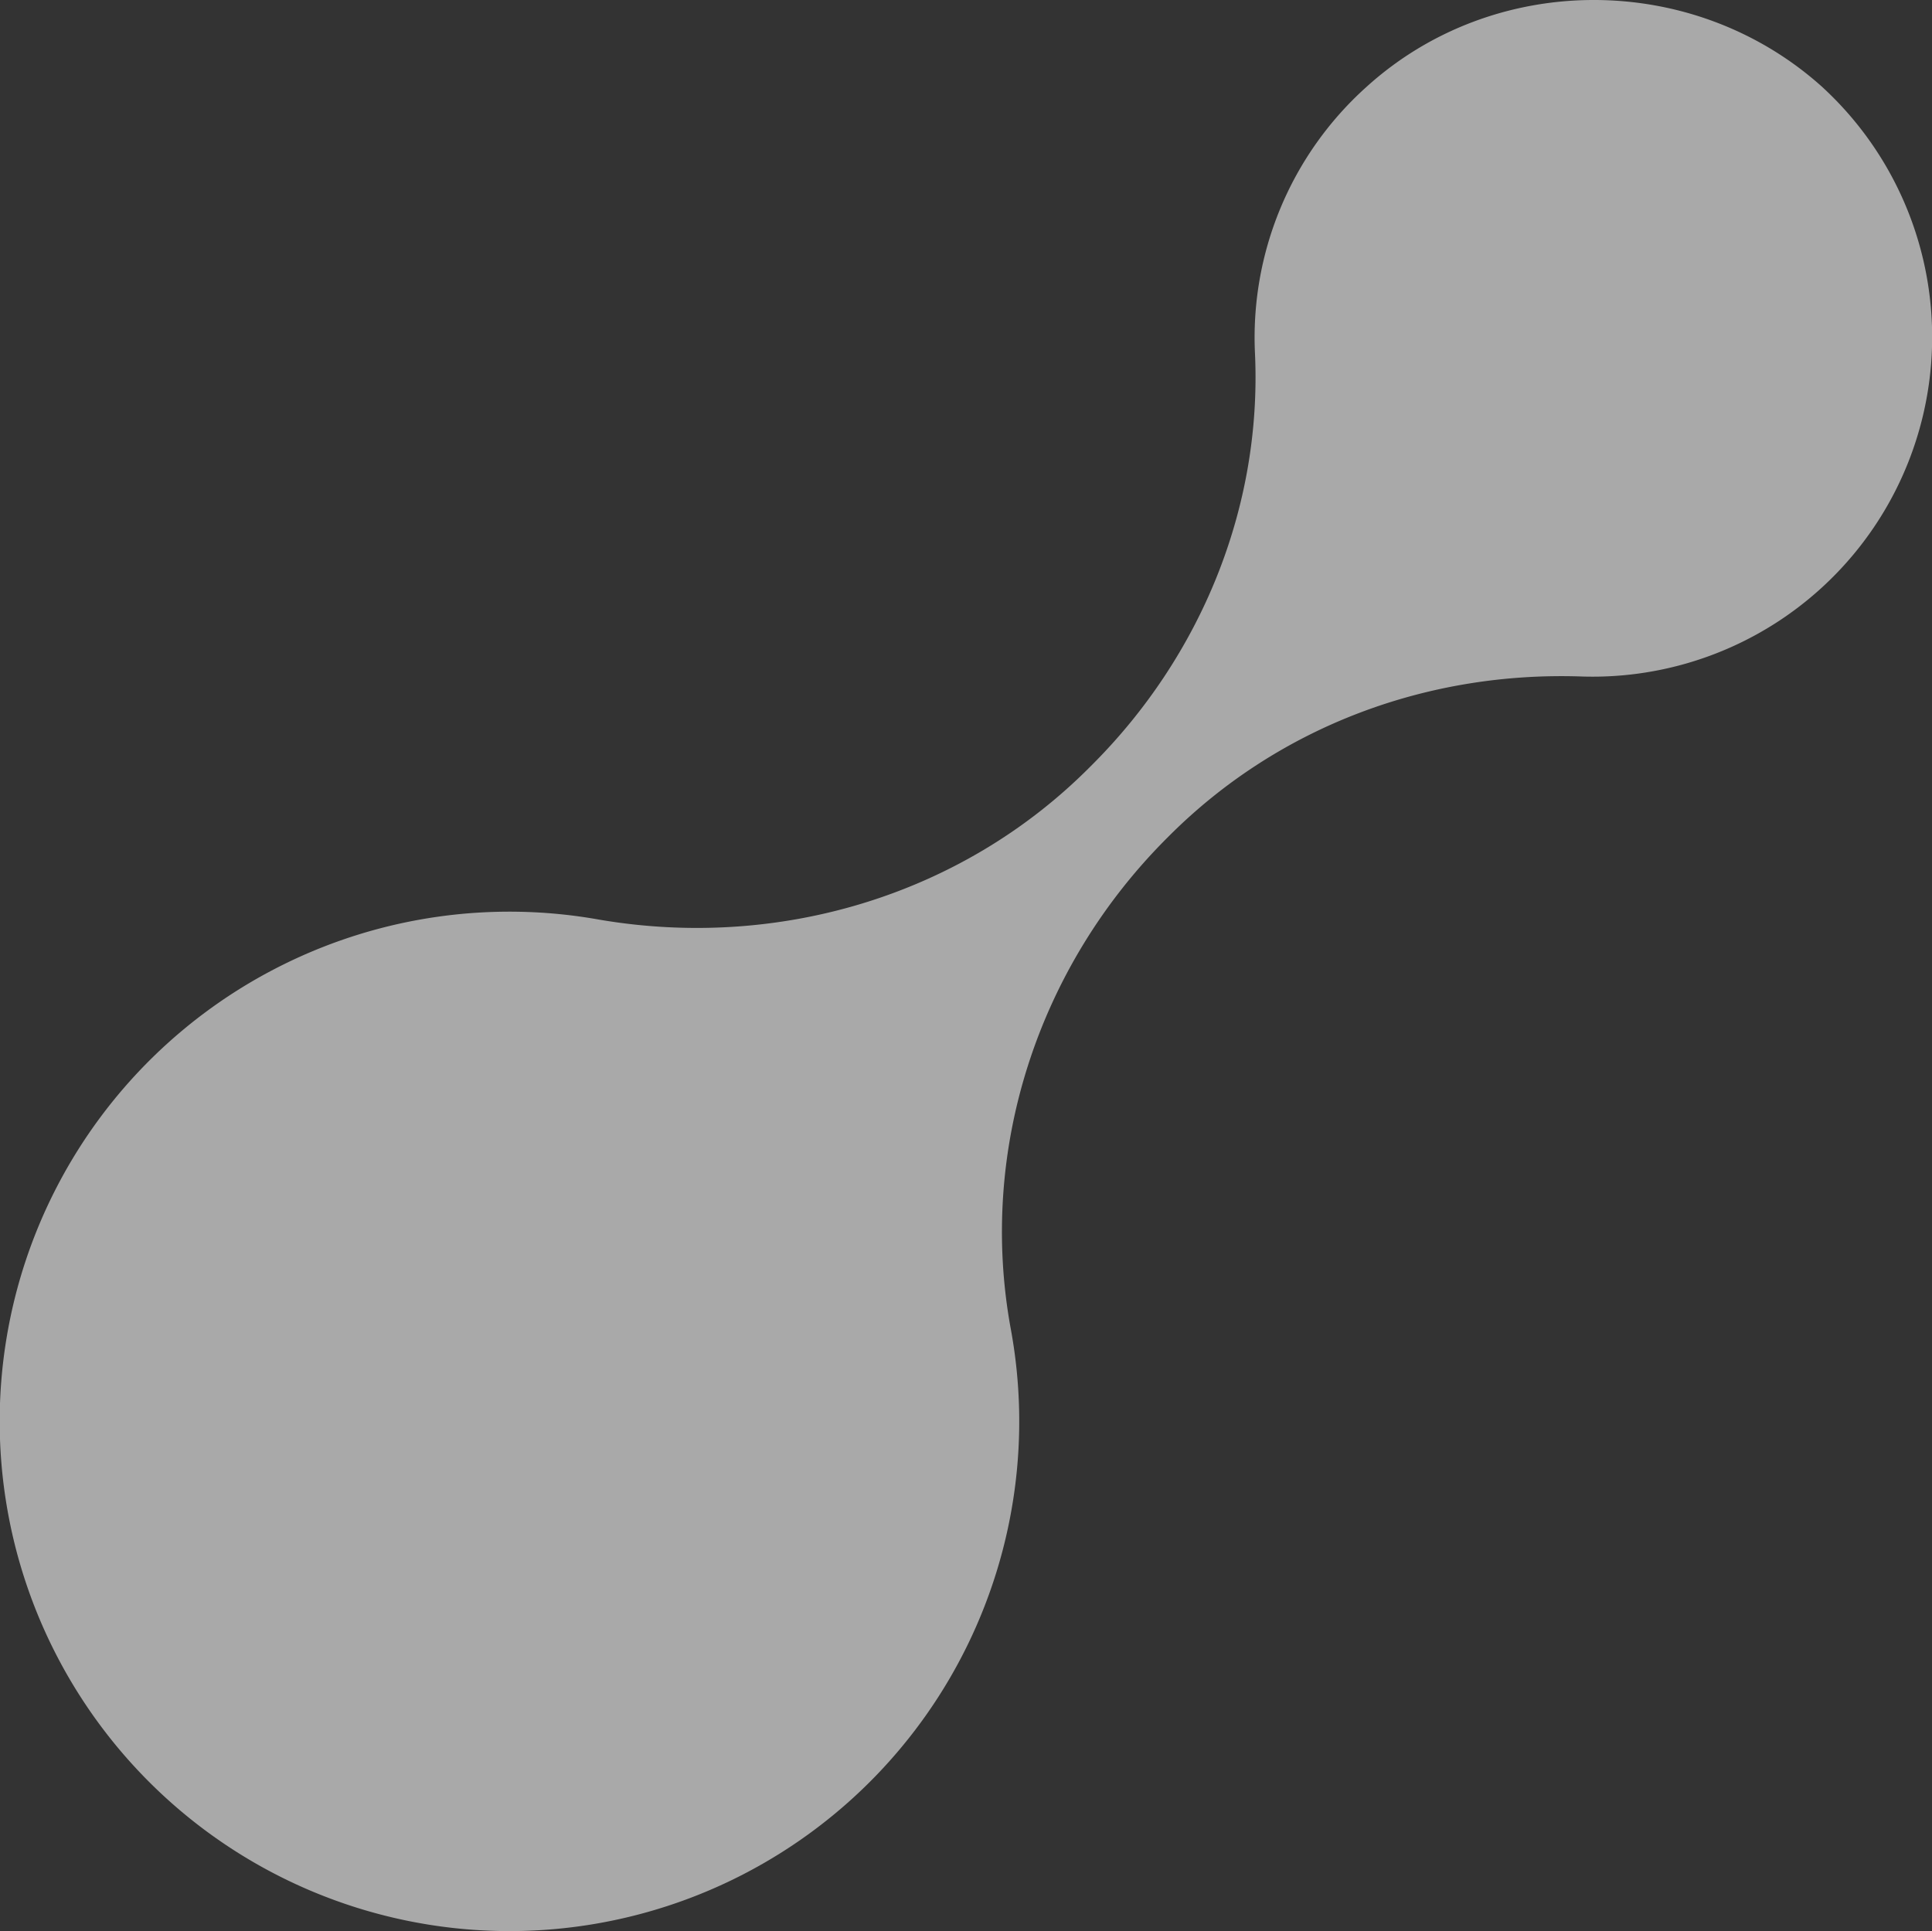 <?xml version="1.0" encoding="UTF-8"?> <svg xmlns="http://www.w3.org/2000/svg" viewBox="7472.646 -1661.204 319.826 319.743"><rect x="7472.646" y="-1661.204" width="319.826" height="319.743" fill="#333333" stroke="none"/><defs><style> .cls-1 { fill: #fff; opacity: 0.58; } </style></defs><path id="Path_1091" data-name="Path 1091" class="cls-1" d="M814.914,201.146a55.735,55.735,0,0,0-18.344,44.176c1.123,25.458-8.985,49.979-26.955,67.949l-.562.562C747.9,334.986,717.576,343.971,688,338.917a84.388,84.388,0,1,0,68.137,67.762c-5.429-29.576,4.493-59.9,25.832-81.24l.374-.374c18.157-18.157,42.866-27.329,68.511-26.394a56.22,56.22,0,0,0,39.5-97.712C869.011,181.866,836.066,181.866,814.914,201.146Z" transform="translate(6883.834 -1847.867)"></path></svg> 